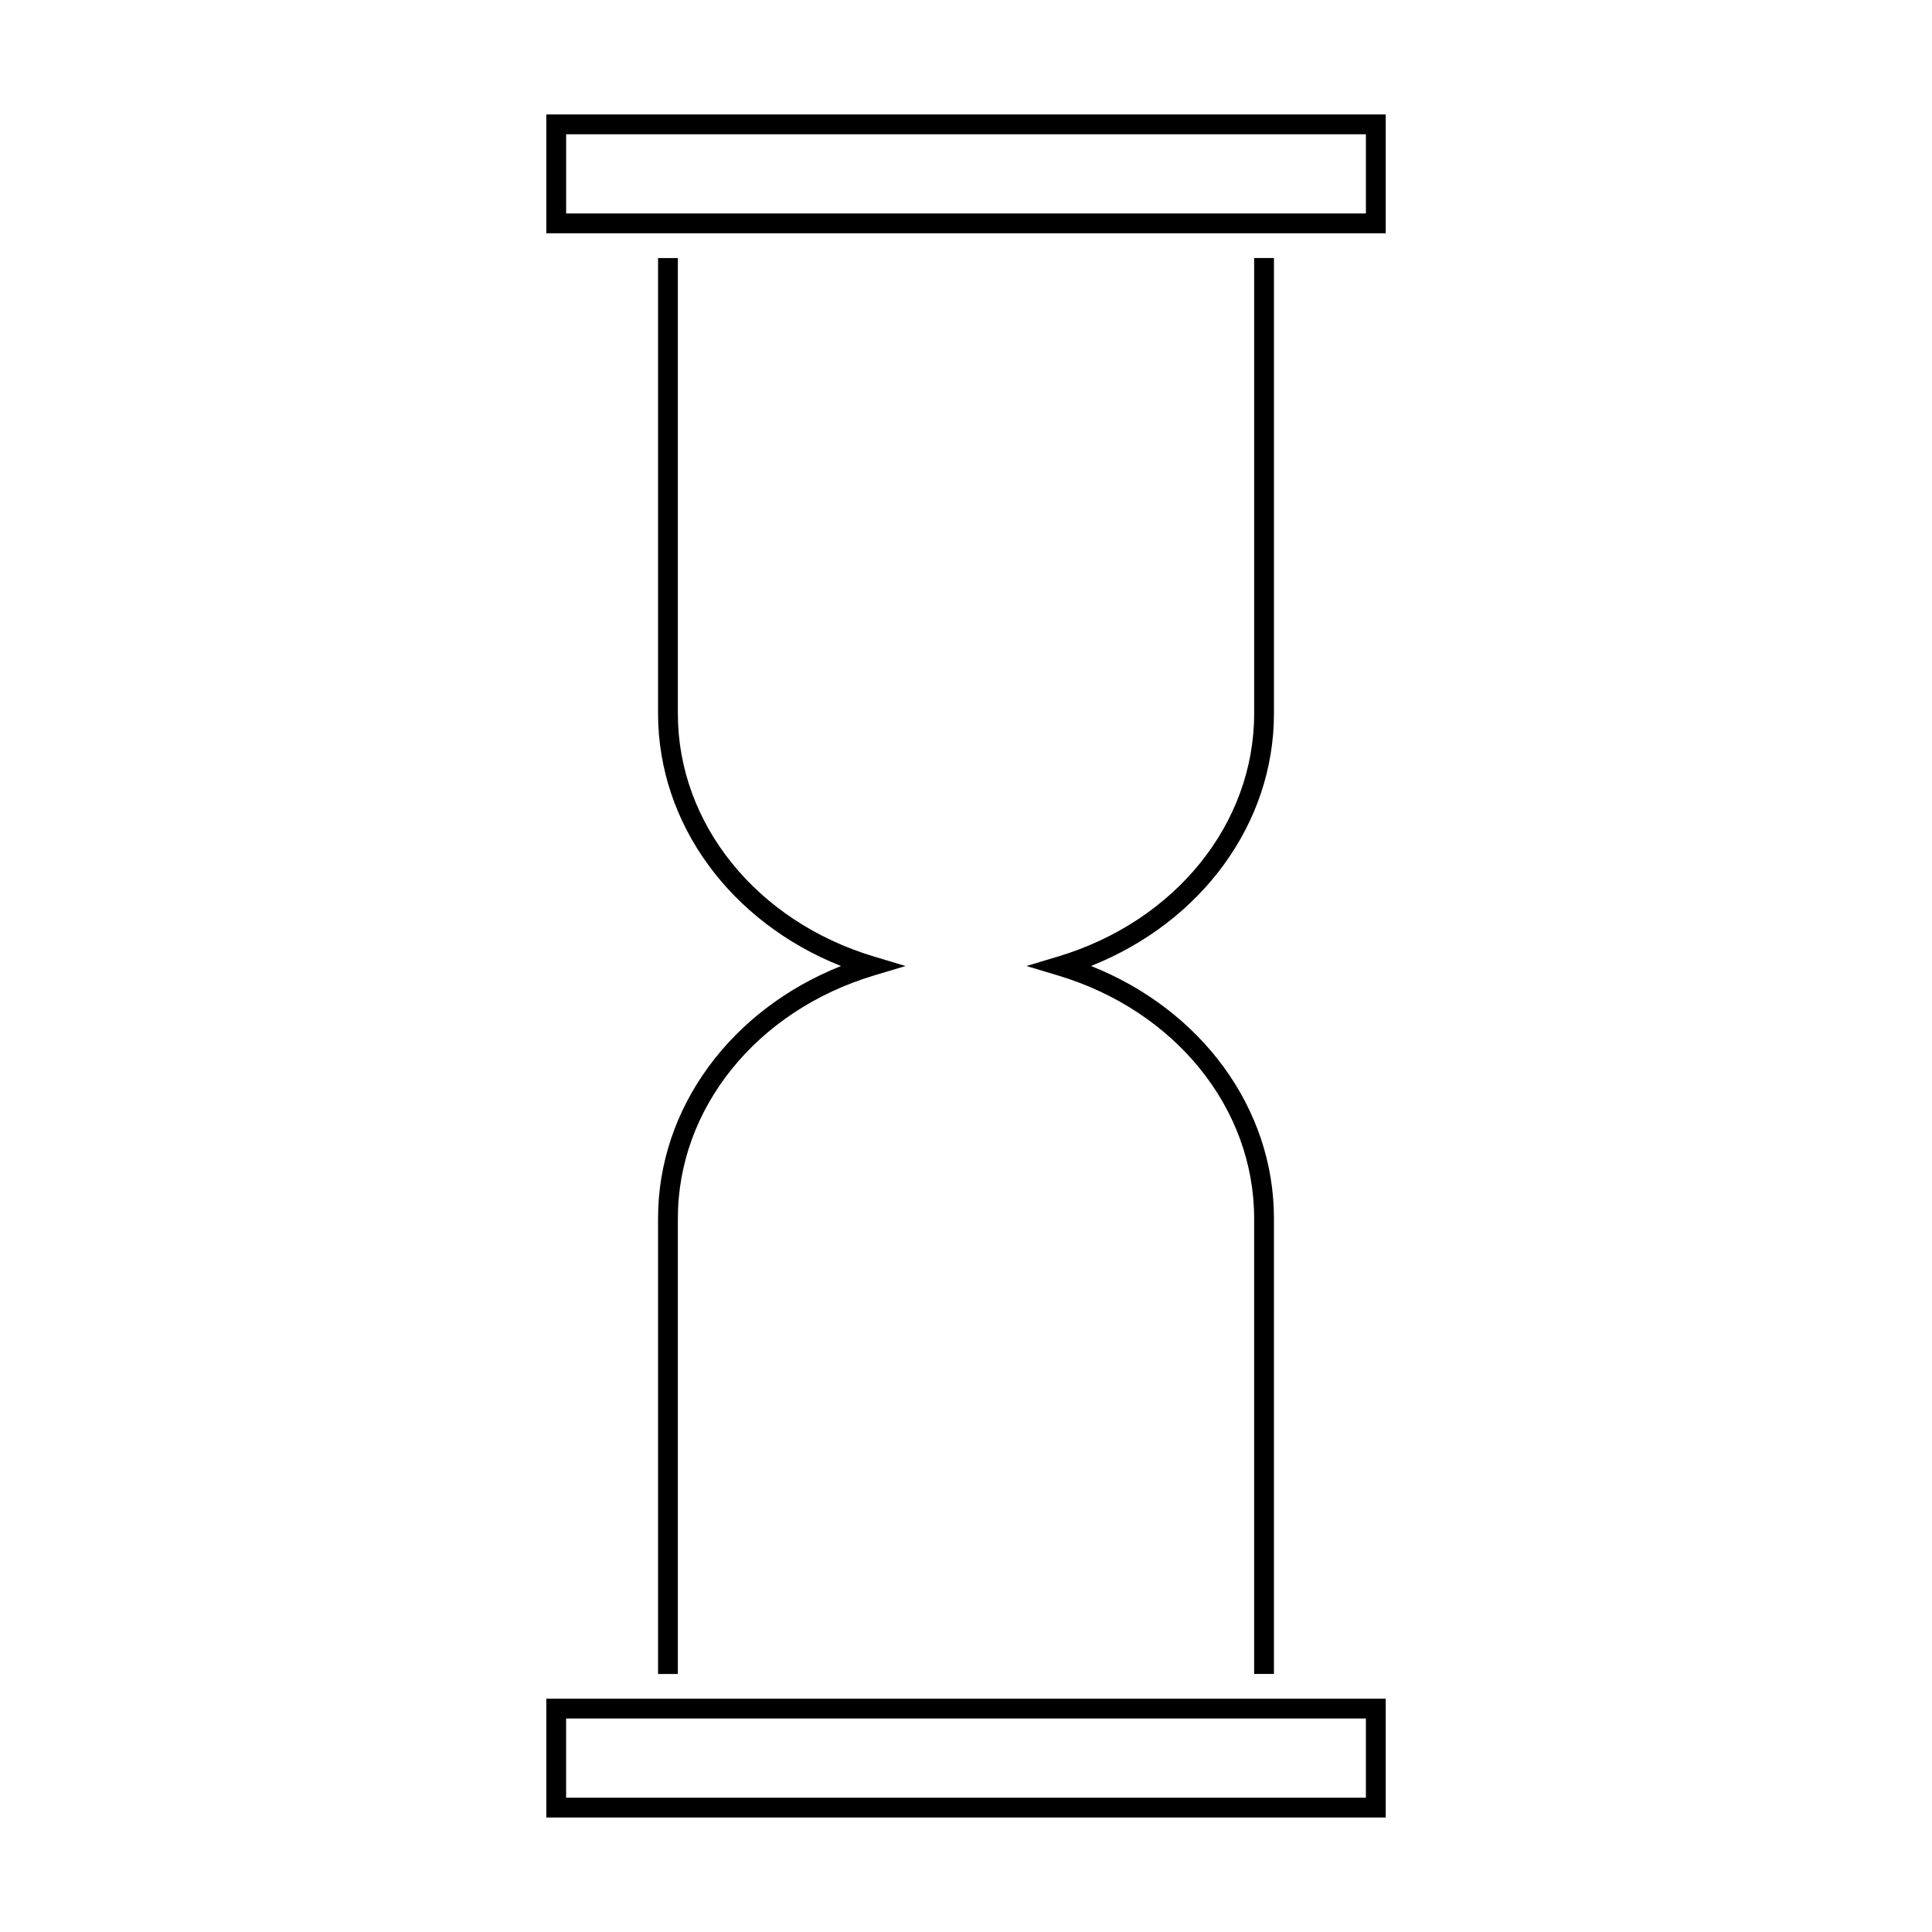 <?xml version="1.0" encoding="UTF-8"?>
<!-- Uploaded to: SVG Repo, www.svgrepo.com, Generator: SVG Repo Mixer Tools -->
<svg fill="#000000" width="800px" height="800px" version="1.1" viewBox="144 144 512 512" xmlns="http://www.w3.org/2000/svg">
 <g>
  <path d="m288.78 174.33v31.488h222.45v-31.488zm217.2 26.242h-211.95v-20.992h211.95v20.992z"/>
  <path d="m318.39 466.88v120.74h5.246l0.004-120.74c0-29.168 20.883-55.031 51.965-64.363l8.375-2.512-8.375-2.516c-31.086-9.332-51.965-35.191-51.965-64.355v-120.75h-5.246v120.75c0 29.164 19.191 55.23 48.48 66.871-29.293 11.645-48.484 37.711-48.484 66.875z"/>
  <path d="m481.61 333.13v-120.75h-5.246v120.75c0 29.156-20.883 55.02-51.965 64.355l-8.375 2.516 8.371 2.516c31.086 9.332 51.965 35.199 51.965 64.363v120.73h5.246l0.004-120.74c0-29.172-19.191-55.234-48.48-66.875 29.289-11.652 48.48-37.715 48.48-66.871z"/>
  <path d="m288.78 625.66h222.45v-31.488h-222.45zm5.246-26.242h211.95v20.992h-211.95z"/>
 </g>
</svg>